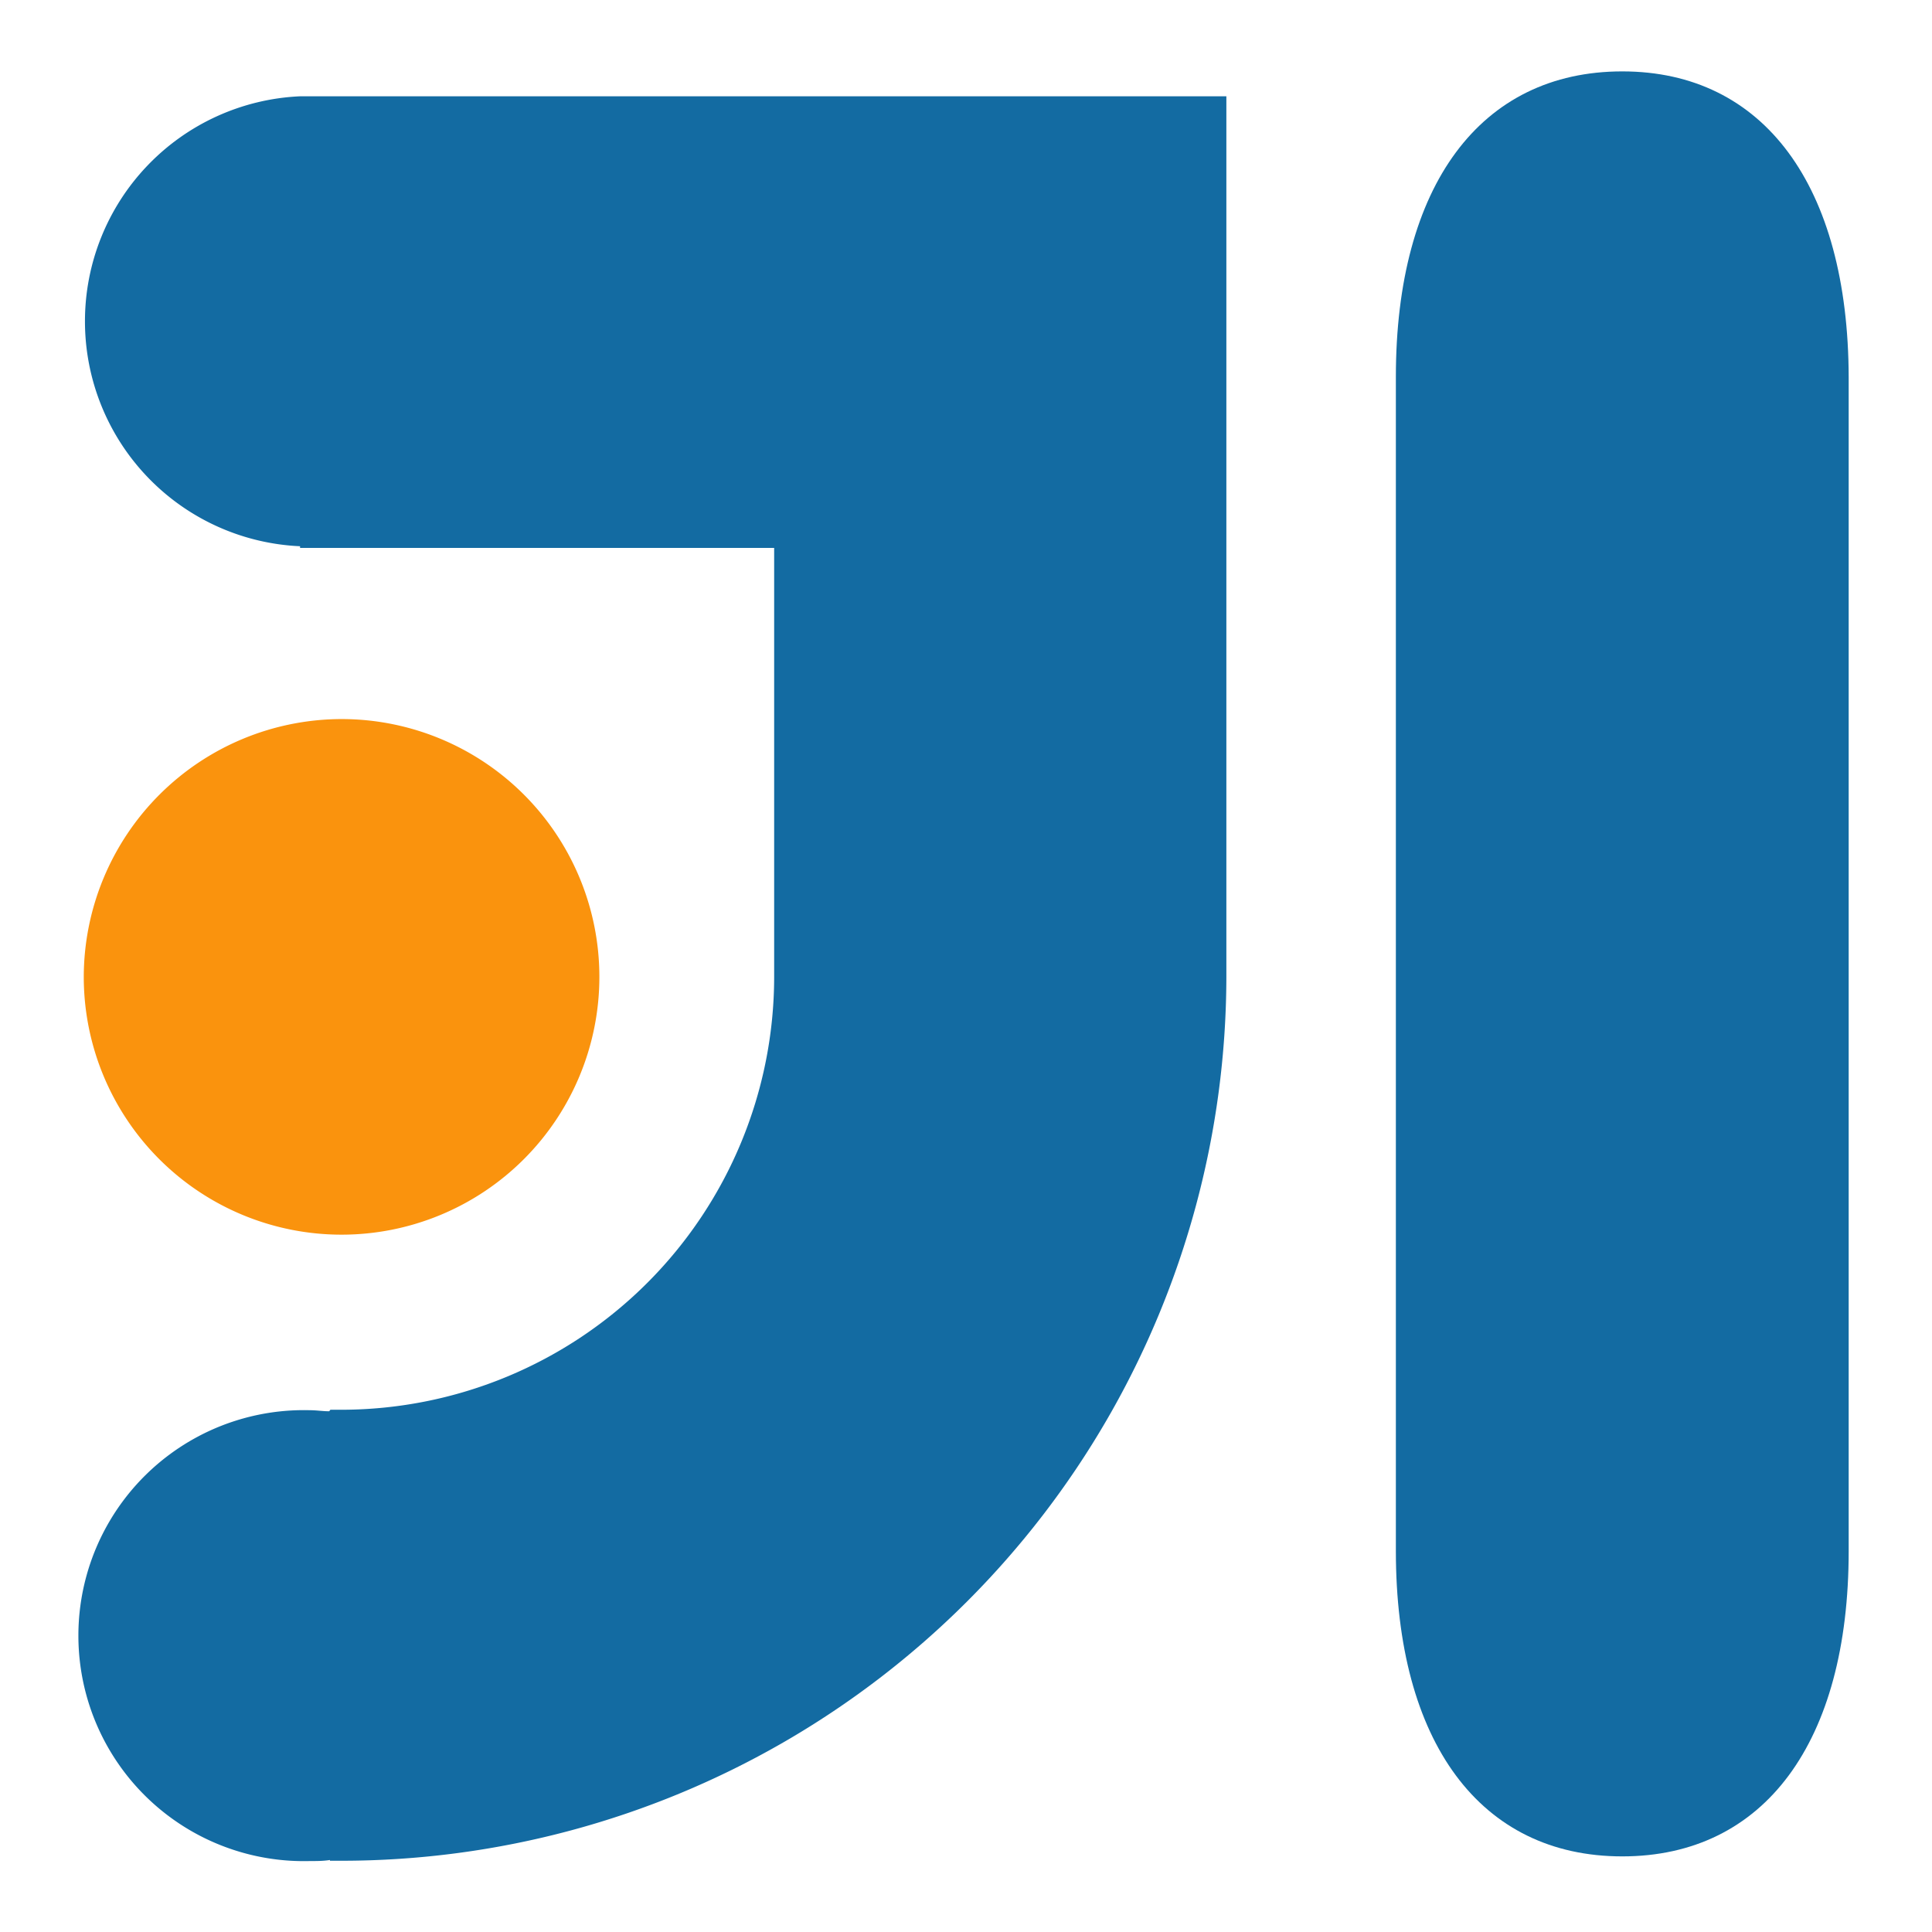 <svg id="intelij" xmlns="http://www.w3.org/2000/svg" viewBox="0 0 128 128" width="32" height="32" fill="currentColor"><defs><style>.cls-intellij-original-1{fill:#fa930d;}.cls-intellij-original-2{fill:#136ba2;}</style></defs><title>Artboard 14</title><g id="original"><path class="cls-intellij-original-1" d="M5.55,64.73A17.08,17.08,0,1,0,22.63,47.64,17.11,17.11,0,0,0,5.55,64.73Z"/><path class="cls-intellij-original-2" d="M107.48,4.73c-9.39,0-15,7.56-15,20.23v77.8c0,12.66,5.59,20.23,15,20.23s15-7.56,15-20.23v-26h0V25C122.45,12.3,116.85,4.73,107.48,4.73Z"/><path class="cls-intellij-original-2" d="M81.25,6.38H19.88v0a14.92,14.92,0,0,0,0,29.81v.11H51.29v27.2c0,.22,0,.43,0,.66h0c0,.18,0,.36,0,.54A28.7,28.7,0,0,1,22.66,93.4c-.26,0-.51,0-.77,0l-.08.1c-.42,0-.85-.07-1.29-.07a14.94,14.94,0,1,0,0,29.87c.45,0,.9,0,1.34-.07l0,.05.78,0A58.65,58.65,0,0,0,81.25,64.73c0-.17,0-.35,0-.54h0c0-1.27,0-4.8,0-9.59,0,0,0-.07,0-.11S81.25,7.71,81.25,6.38Z"/></g></svg>